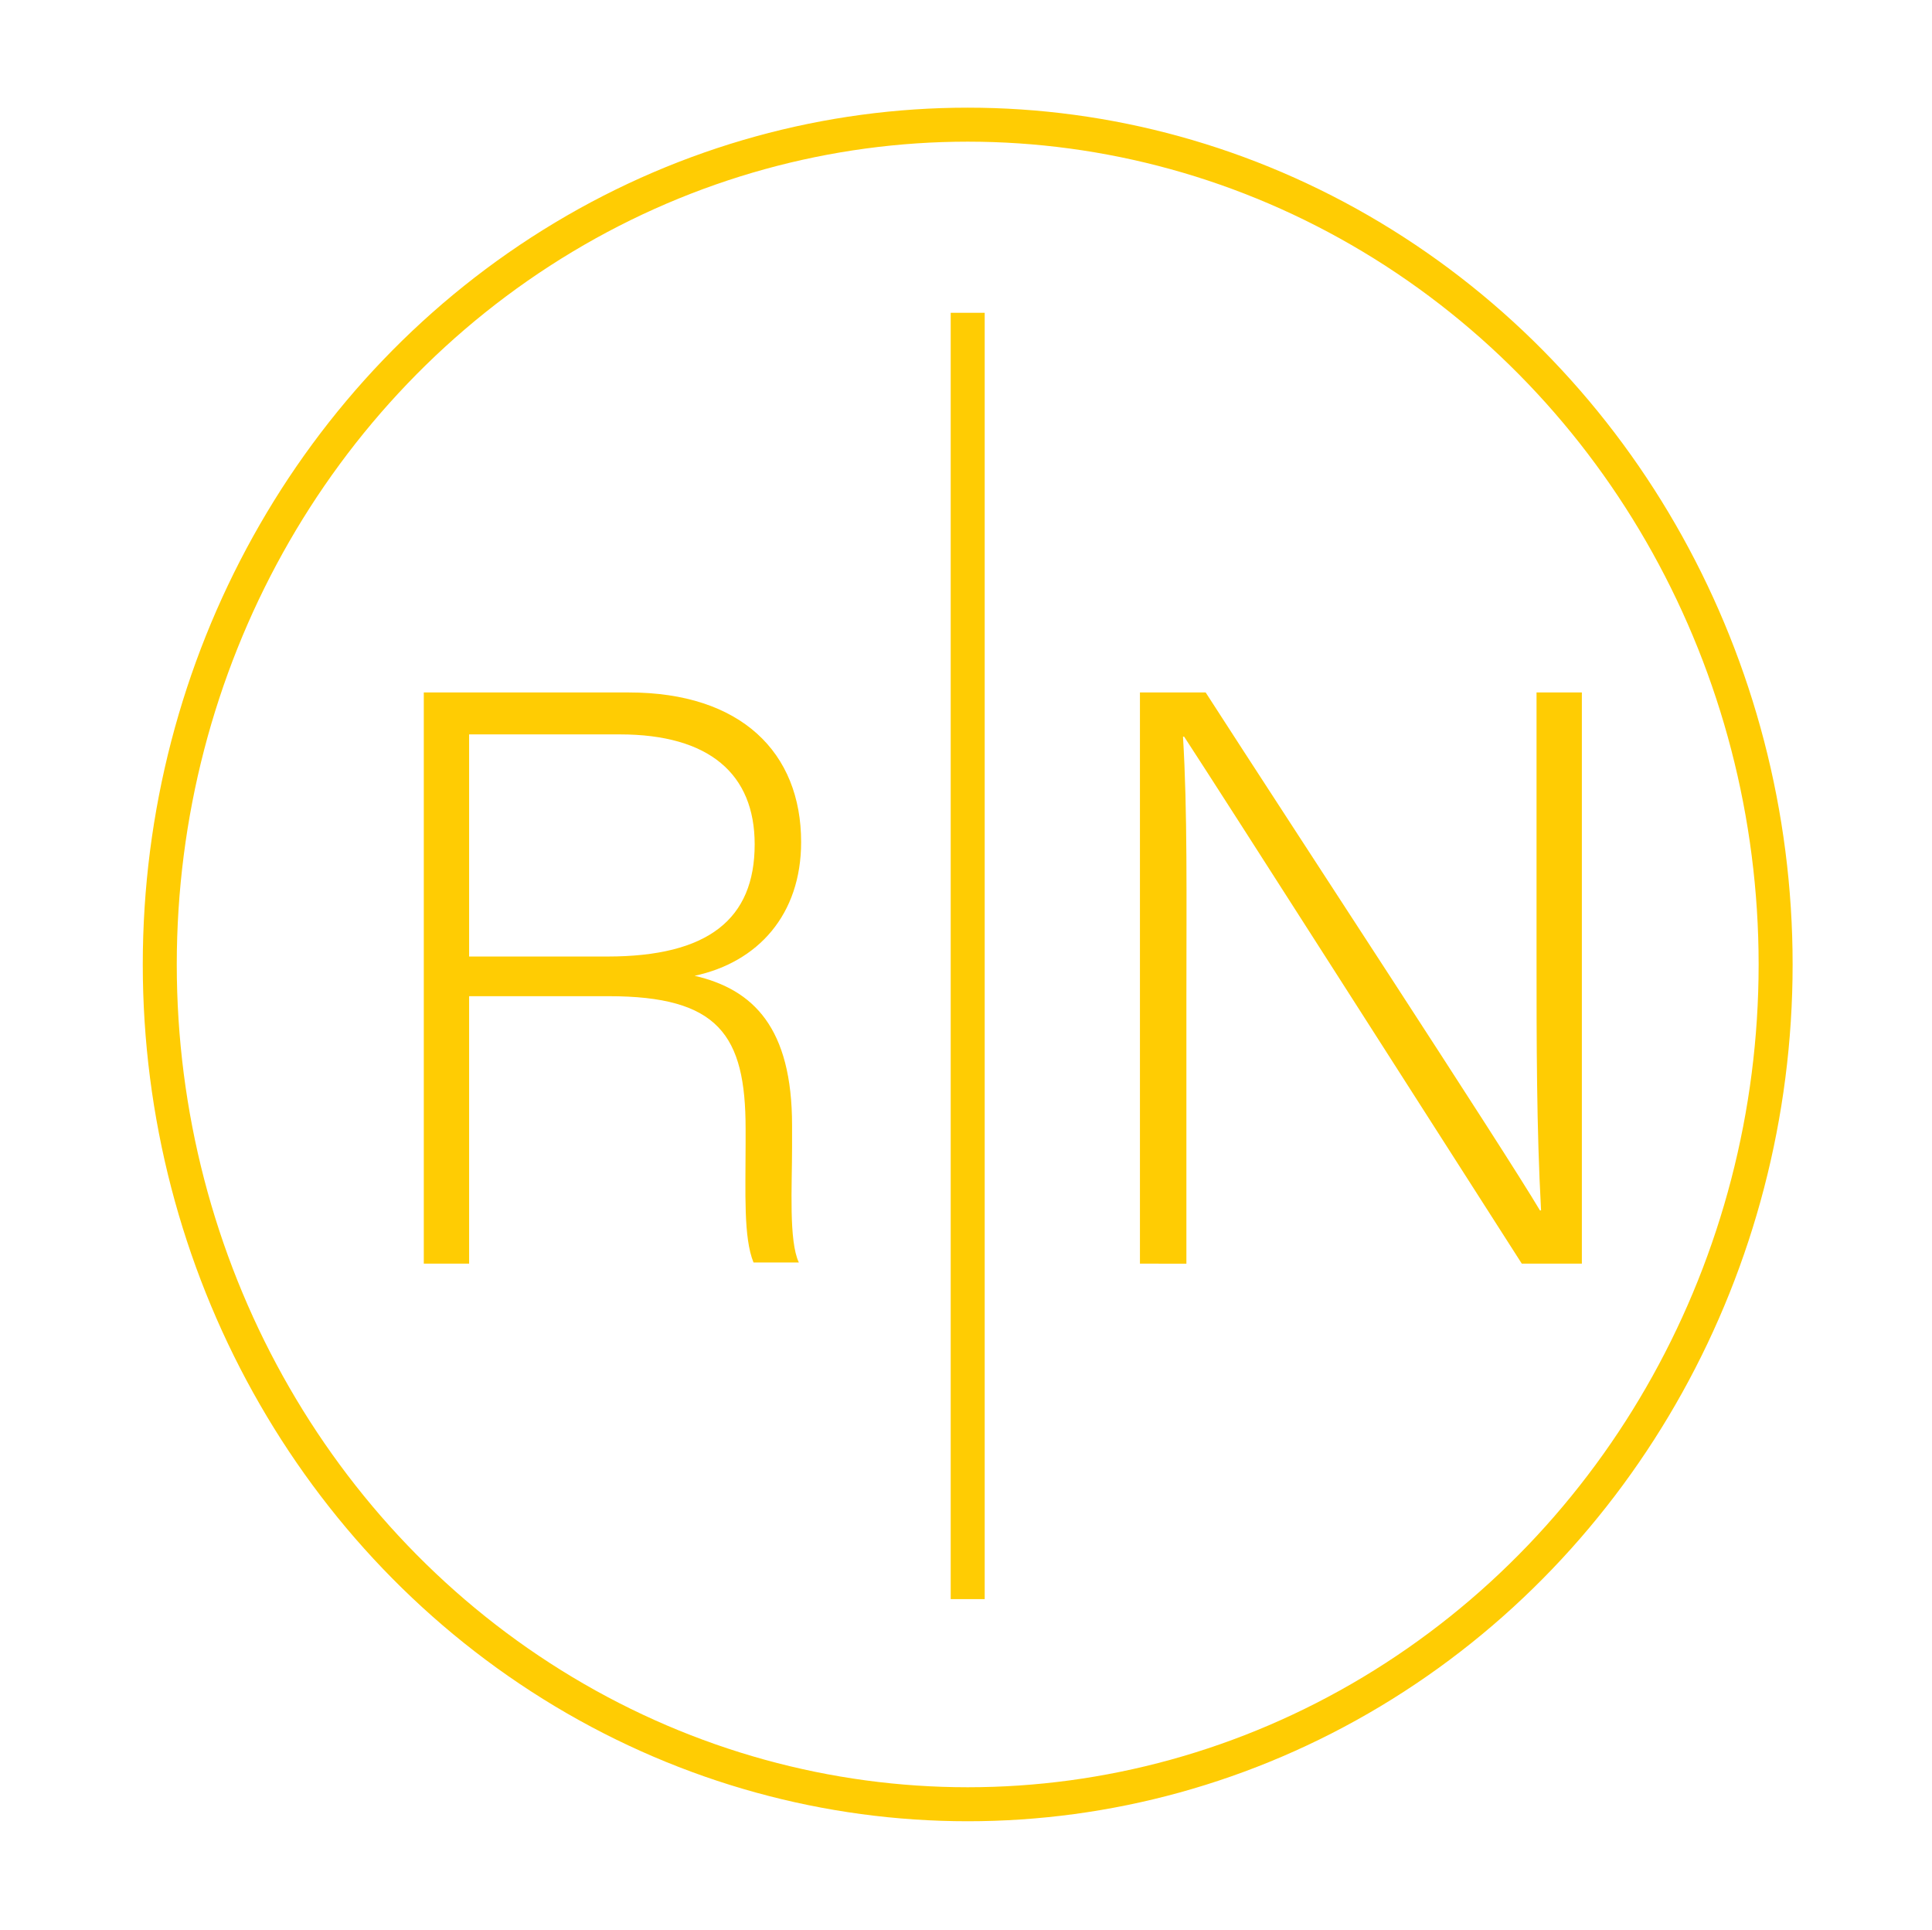 <?xml version="1.0" encoding="utf-8"?>
<!-- Generator: $$$/GeneralStr/196=Adobe Illustrator 27.6.0, SVG Export Plug-In . SVG Version: 6.00 Build 0)  -->
<svg version="1.1" id="Calque_1" xmlns="http://www.w3.org/2000/svg" xmlns:xlink="http://www.w3.org/1999/xlink" x="0px" y="0px"
	 viewBox="0 0 170.5 170.3" style="enable-background:new 0 0 170.5 170.3;" xml:space="preserve">
<style type="text/css">
	.st0{fill:#FFCC03;}
	.st1{fill:none;stroke:#FFCC03;stroke-width:3;stroke-miterlimit:10;}
</style>
<g>
	<g>
		<path class="st0" d="M100.6,111.5V61.1h5.8c7.8,12.1,26.3,40.3,29.5,45.7h0.1c-0.4-7.3-0.4-14.7-0.4-22.9V61.1h4v50.4h-5.3
			c-7.5-11.7-26.2-41-29.8-46.5h-0.1c0.4,6.6,0.3,14,0.3,23.1v23.4H100.6z"/>
	</g>
</g>
<g>
	<ellipse class="st1" cx="85.4" cy="85.1" rx="71.3" ry="74.1"/>
	<line class="st1" x1="85.4" y1="27.6" x2="85.4" y2="141.1"/>
</g>
<g>
	<g>
		<path class="st0" d="M41.4,88v23.5h-4V61.1h18.1c9.9,0,15.2,5.3,15.2,13.2c0,6.4-3.8,10.6-9.4,11.8c5.2,1.2,8.6,4.6,8.6,13.2v1.9
			c0,3.5-0.3,8.3,0.6,10.2h-4c-0.9-2.2-0.7-6.2-0.7-10.5v-1.3c0-8.3-2.4-11.7-12.1-11.7H41.4V88z M41.4,84.4h12.2
			c8.9,0,13-3.3,13-9.9c0-6.2-4-9.7-11.9-9.7H41.4V84.4z"/>
	</g>
</g>
</svg>
